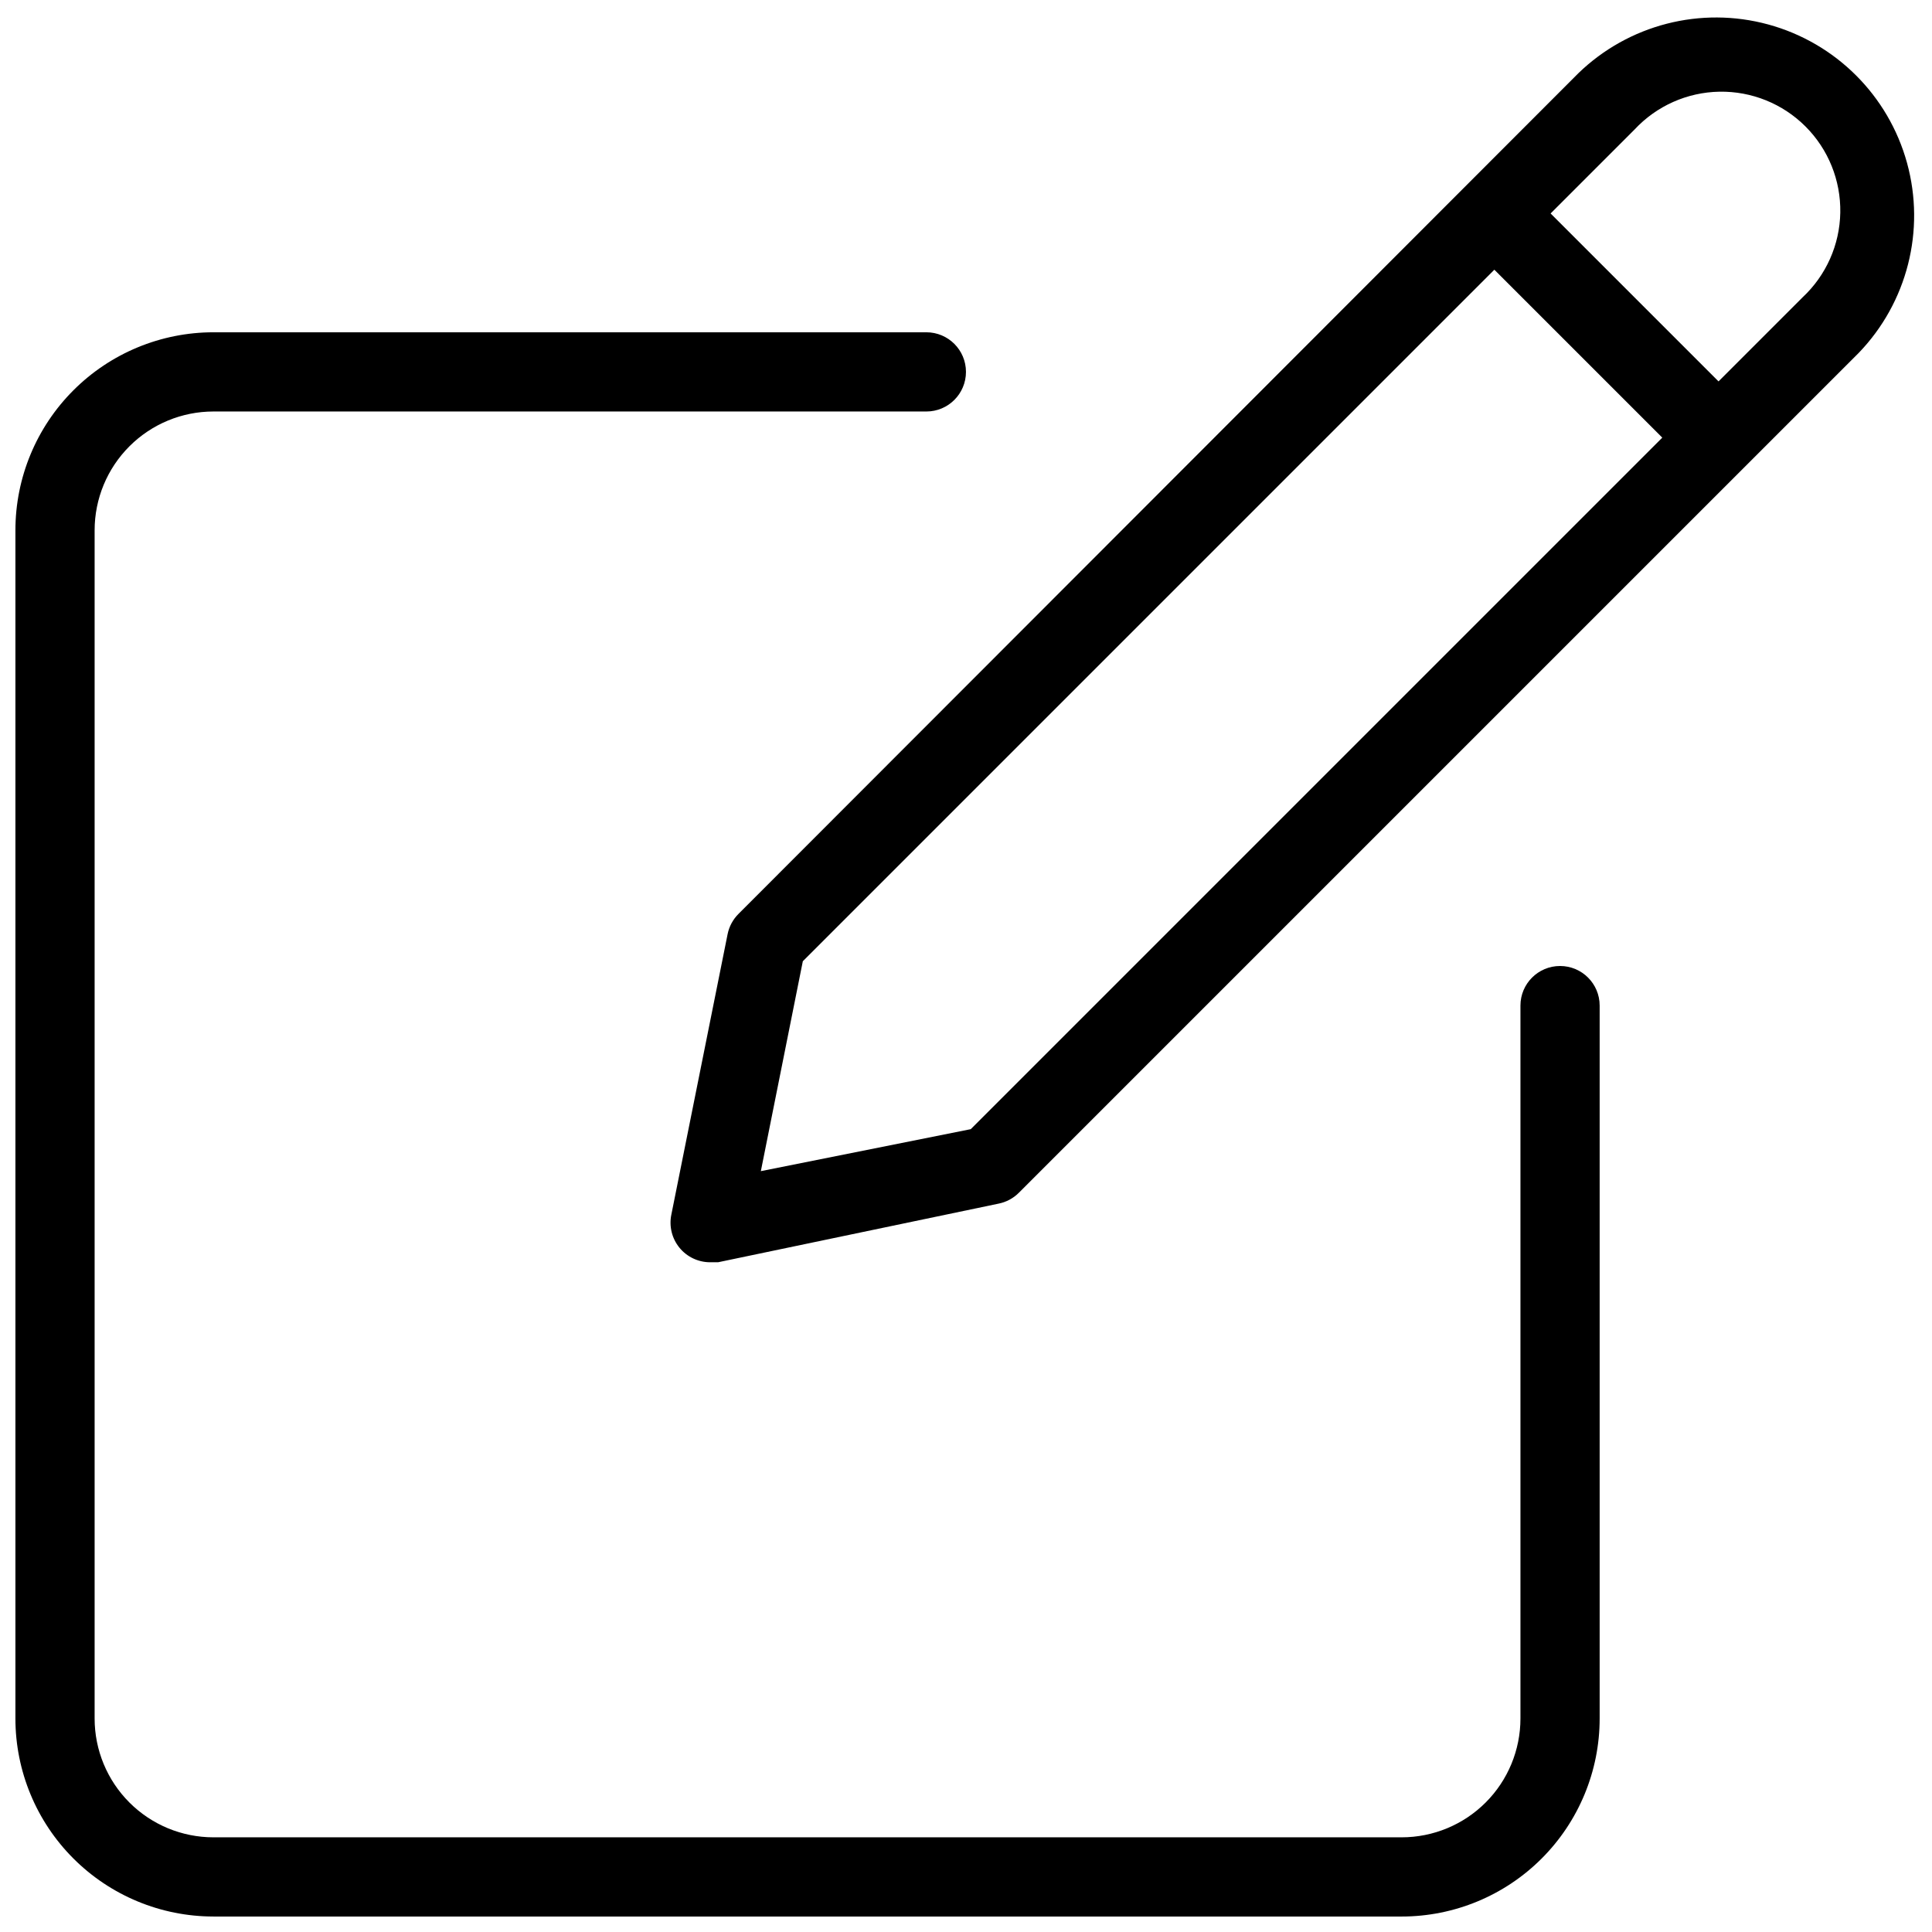 <?xml version="1.0" encoding="UTF-8"?>
<!-- Uploaded to: SVG Repo, www.svgrepo.com, Generator: SVG Repo Mixer Tools -->
<svg width="800px" height="800px" version="1.1" viewBox="144 144 512 512" xmlns="http://www.w3.org/2000/svg">
 <defs>
  <clipPath id="b">
   <path d="m148.09 232h419.91v419.9h-419.91z"/>
  </clipPath>
  <clipPath id="a">
   <path d="m321 148.09h330.9v330.91h-330.9z"/>
  </clipPath>
 </defs>
 <g>
  <g clip-path="url(#b)">
   <path d="m200.57 651.9h314.88-0.004c13.922 0 27.27-5.527 37.109-15.371 9.844-9.84 15.371-23.191 15.371-37.109v-188.93 0.004c0-5.797-4.699-10.496-10.496-10.496s-10.496 4.699-10.496 10.496v188.93-0.004c0 8.352-3.316 16.363-9.223 22.266-5.902 5.906-13.914 9.223-22.266 9.223h-314.88c-8.352 0-16.359-3.316-22.266-9.223-5.906-5.902-9.223-13.914-9.223-22.266v-314.88c0-8.352 3.316-16.359 9.223-22.266s13.914-9.223 22.266-9.223h188.93c5.797 0 10.496-4.699 10.496-10.496s-4.699-10.496-10.496-10.496h-188.93c-13.918 0-27.266 5.527-37.109 15.371-9.844 9.84-15.371 23.191-15.371 37.109v314.88-0.004c0 13.918 5.527 27.27 15.371 37.109 9.844 9.844 23.191 15.371 37.109 15.371z"/>
  </g>
  <g clip-path="url(#a)">
   <path d="m562.27 163.42-222.52 222.73c-1.504 1.48-2.531 3.383-2.938 5.457l-14.906 74.312c-0.629 3.09 0.164 6.297 2.156 8.738s4.981 3.856 8.133 3.856h2.098l74.312-15.531c2.074-0.41 3.977-1.434 5.457-2.941l222.52-222.52c12.859-13.348 17.723-32.488 12.797-50.355-4.926-17.863-18.91-31.809-36.789-36.684-17.883-4.875-37.008 0.043-50.32 12.938zm-161.01 279.82-55.629 11.125 11.125-55.629 183.26-183.26 44.504 44.504zm220.42-220.42-22.254 22.254-44.5-44.504 22.25-22.25c5.824-6.254 13.938-9.867 22.48-10.02 8.543-0.148 16.781 3.176 22.82 9.219 6.043 6.039 9.371 14.277 9.219 22.82-0.148 8.543-3.766 16.656-10.016 22.48z"/>
  </g>
 </g>
</svg>